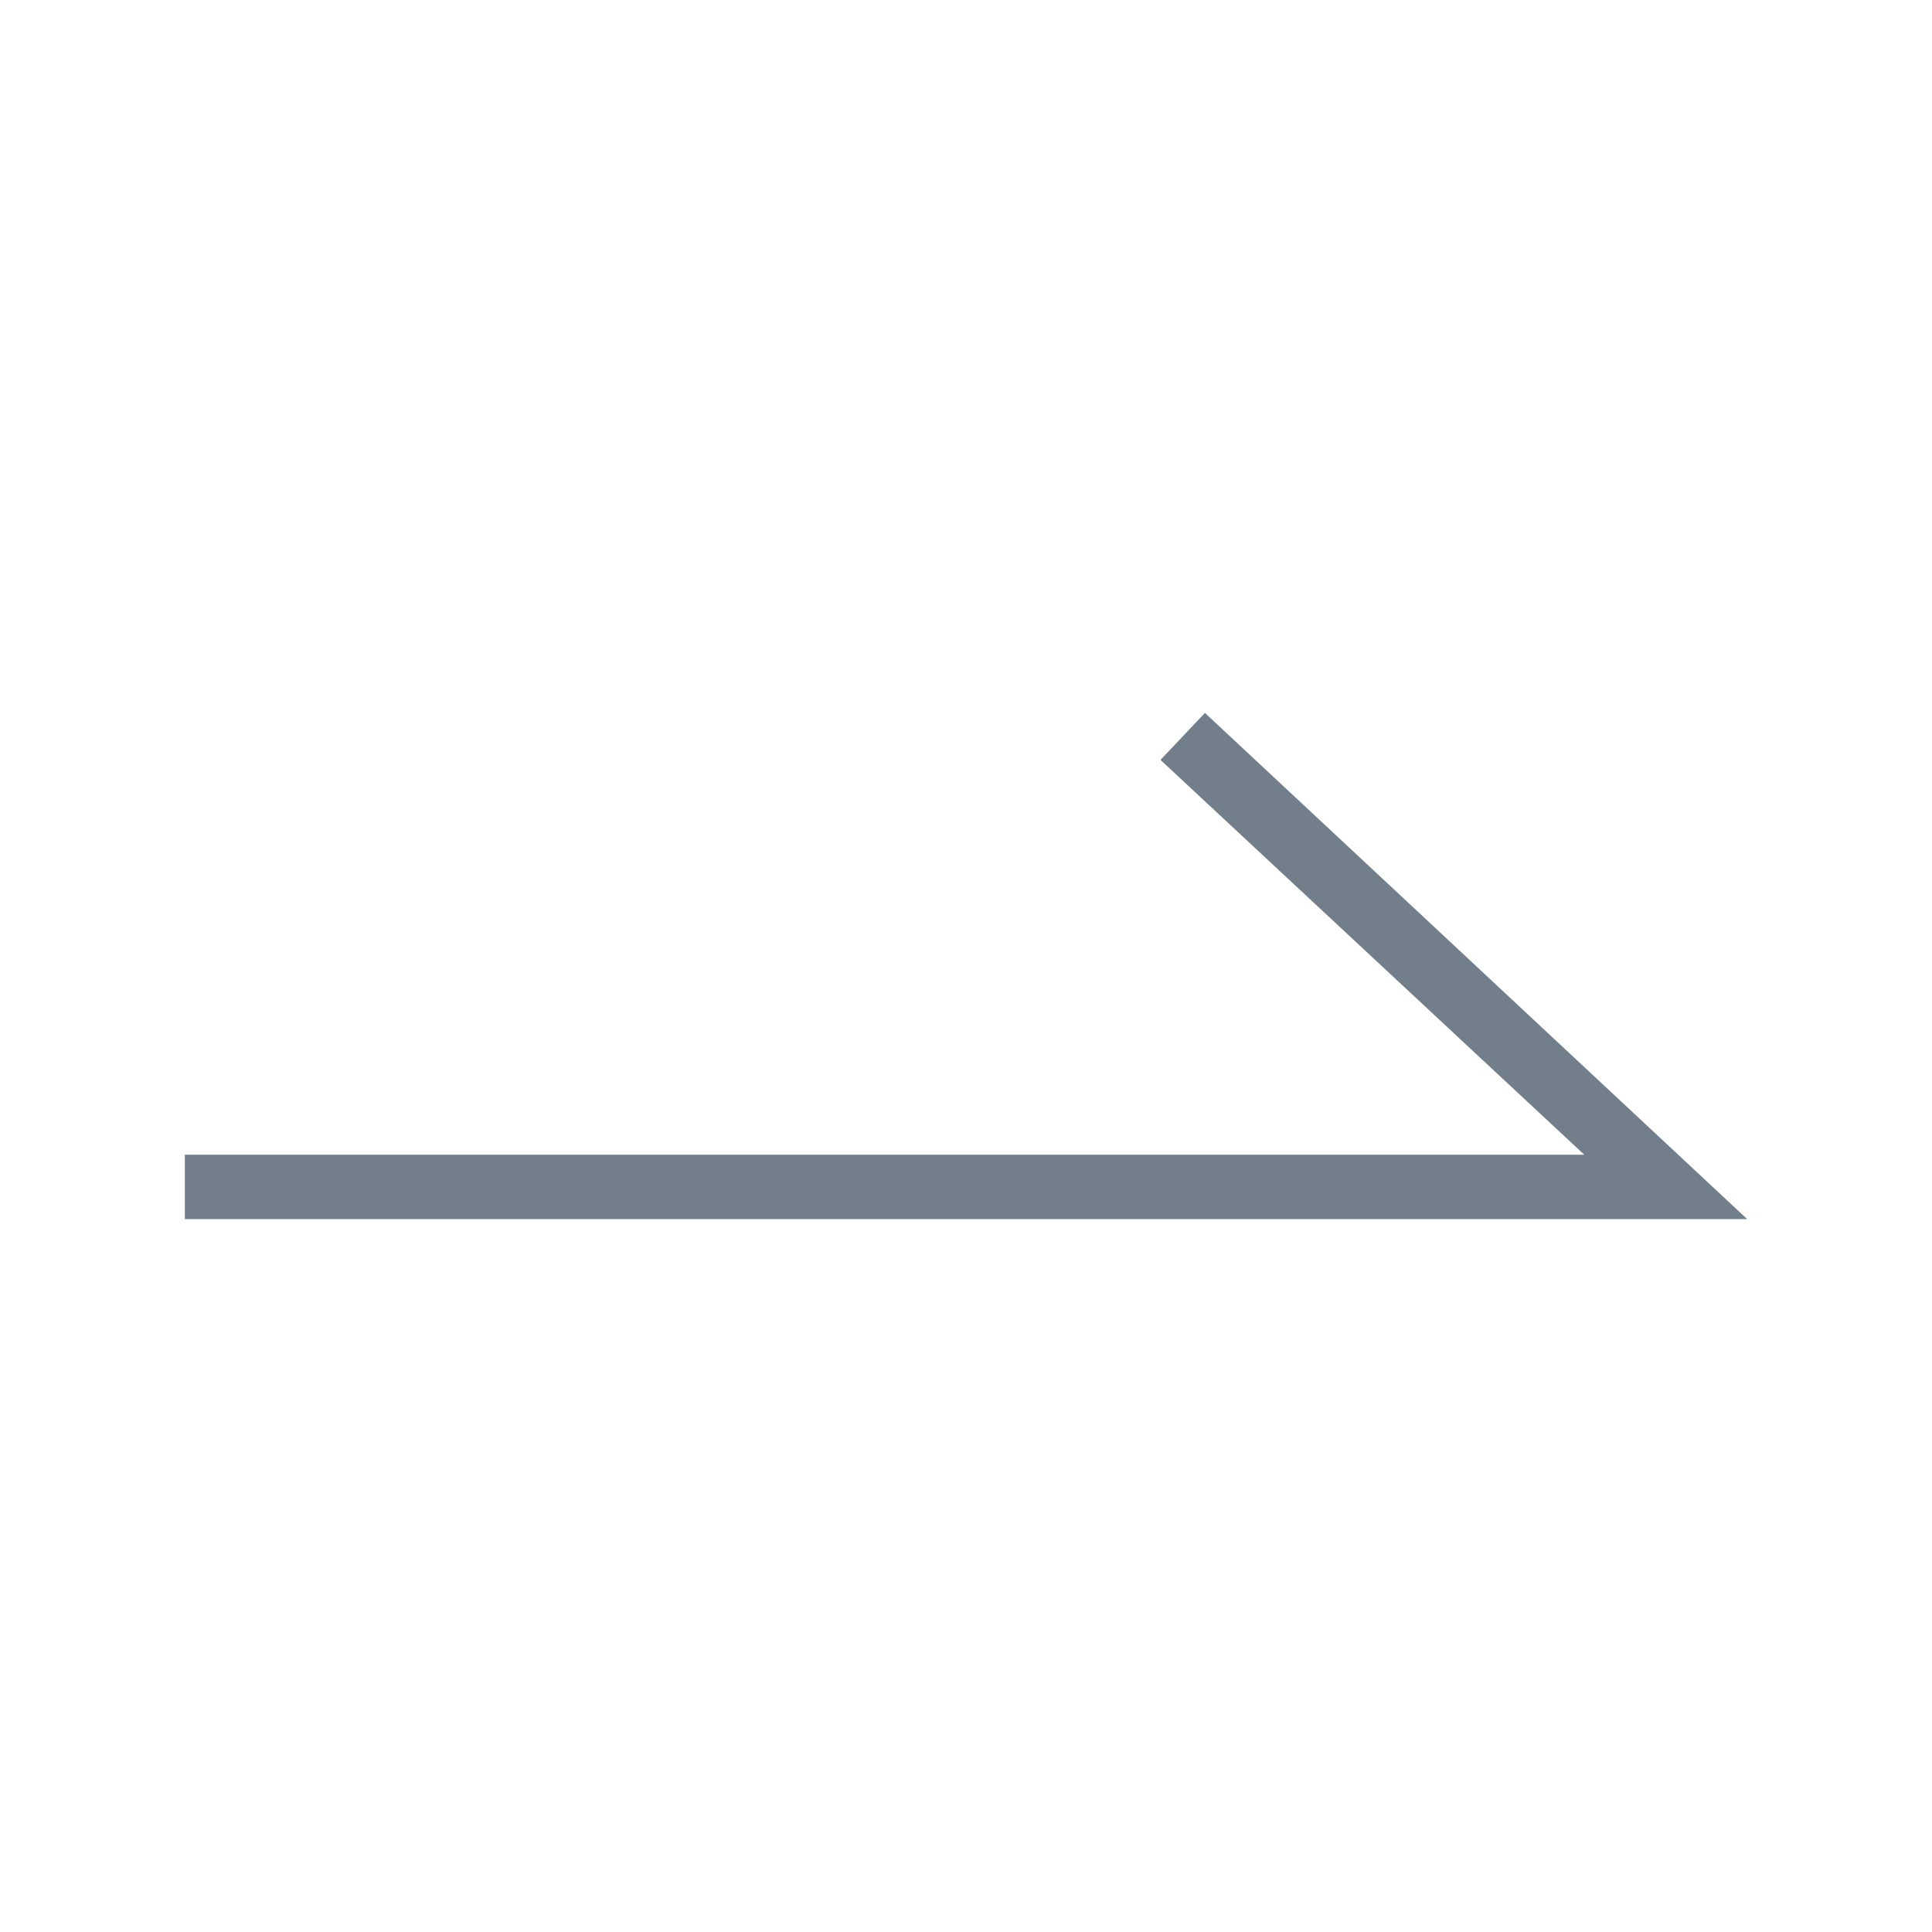 <svg id="圖層_1" data-name="圖層 1" xmlns="http://www.w3.org/2000/svg" viewBox="0 0 30 30"><defs><style>.cls-1{fill:#727f8a;}</style></defs><title>工作區域 1</title><polygon class="cls-1" points="27.13 18.93 2.87 18.93 2.87 17.93 24.6 17.93 18.02 11.8 18.71 11.07 27.13 18.93"/></svg>